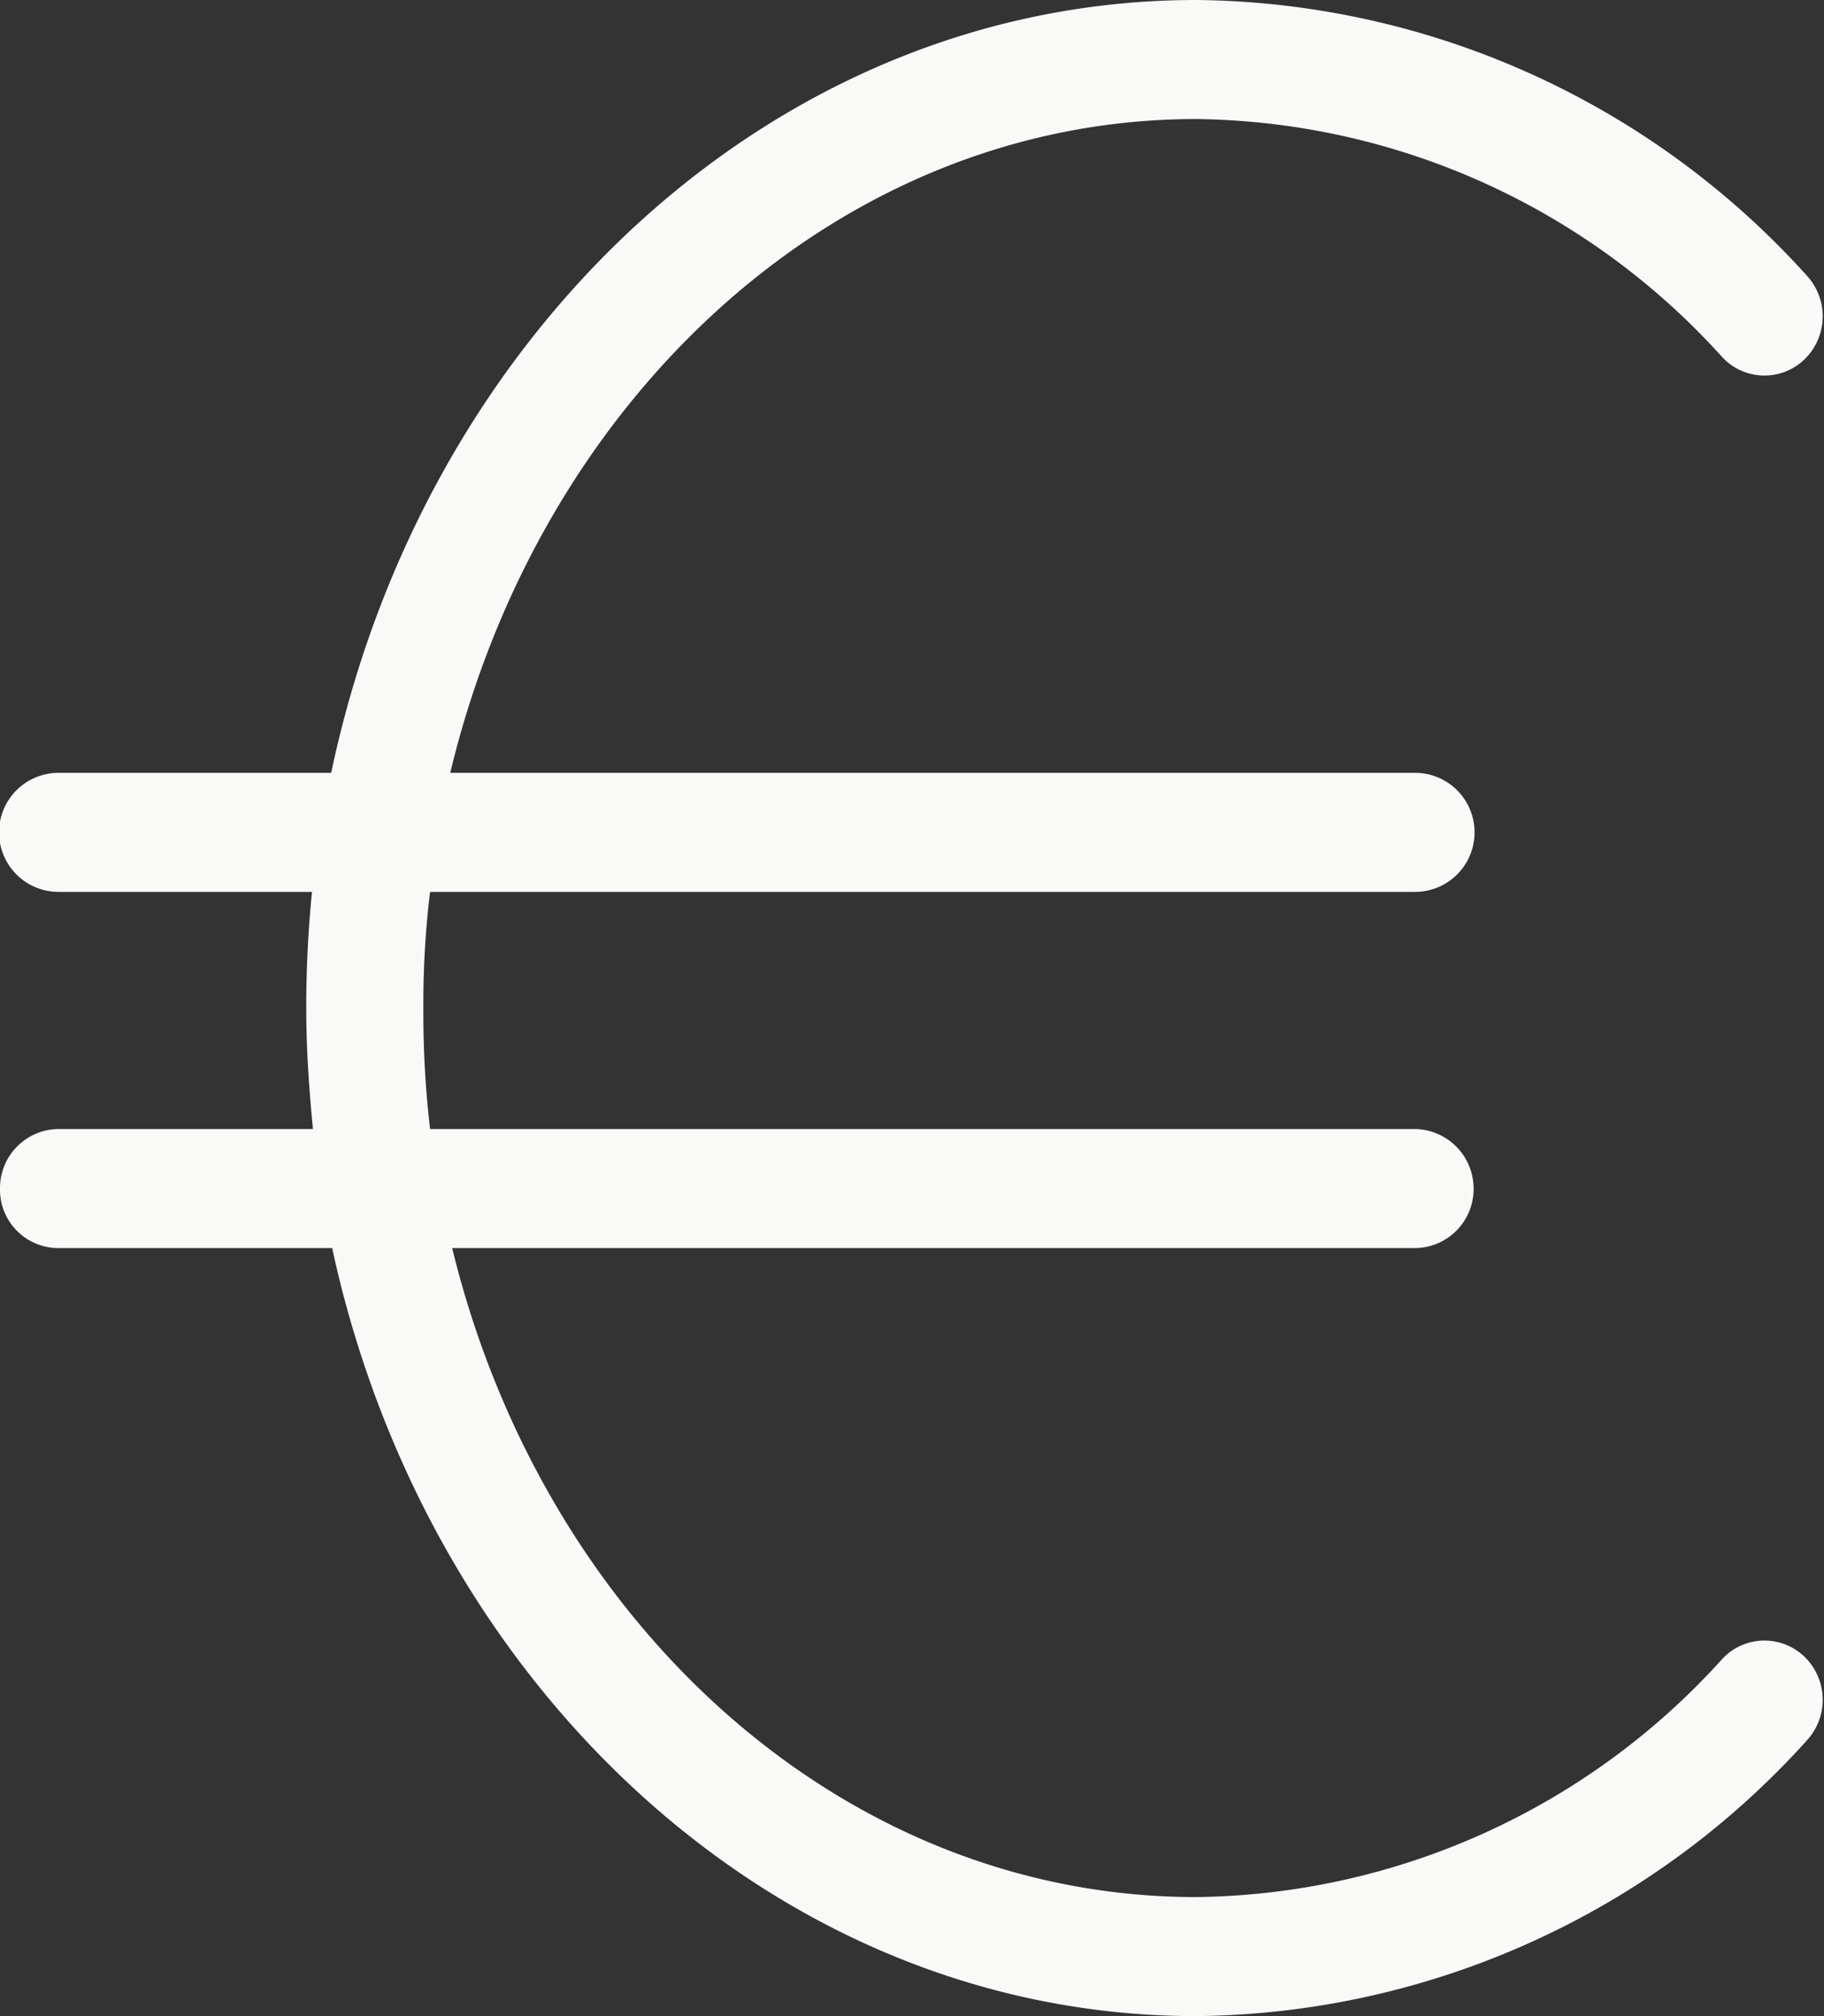 <svg xmlns="http://www.w3.org/2000/svg" width="19" height="21" viewBox="0 0 19 21">
  <rect x="0" y="0" width="19" height="21" fill="#333333" stroke="none"/>
  <defs>
    <style>
      .cls-1 {
        fill: #f9f9f8;
        fill-rule: evenodd;
      }
    </style>
  </defs>
  <path id="pago.svg" class="cls-1" d="M6213.94,9458.28a7.49,7.49,0,0,1-5.48,2.48c-3.69,0-6.8-2.86-7.75-6.76h10.03a0.615,0.615,0,0,0,.61-0.62,0.621,0.621,0,0,0-.61-0.62h-10.26a10.41,10.41,0,0,1-.07-1.26,9.6,9.6,0,0,1,.07-1.21h10.26a0.62,0.62,0,0,0,0-1.24h-10.05c0.94-3.92,4.06-6.81,7.77-6.81a7.49,7.49,0,0,1,5.48,2.48,0.6,0.6,0,0,0,.86.02,0.625,0.625,0,0,0,.02-0.87,8.671,8.671,0,0,0-6.36-2.87c-4.37,0-8.04,3.44-9.01,8.05h-2.84a0.62,0.62,0,0,0,0,1.24h2.64a12.1,12.1,0,0,0-.06,1.21c0,0.43.03,0.85,0.07,1.26h-2.65a0.615,0.615,0,0,0-.61.62,0.608,0.608,0,0,0,.61.62h2.85c0.99,4.58,4.65,8,9,8a8.671,8.671,0,0,0,6.36-2.87,0.625,0.625,0,0,0-.02-0.87A0.6,0.6,0,0,0,6213.94,9458.28Z" transform="translate(-6196 -9441)"/>
</svg>
